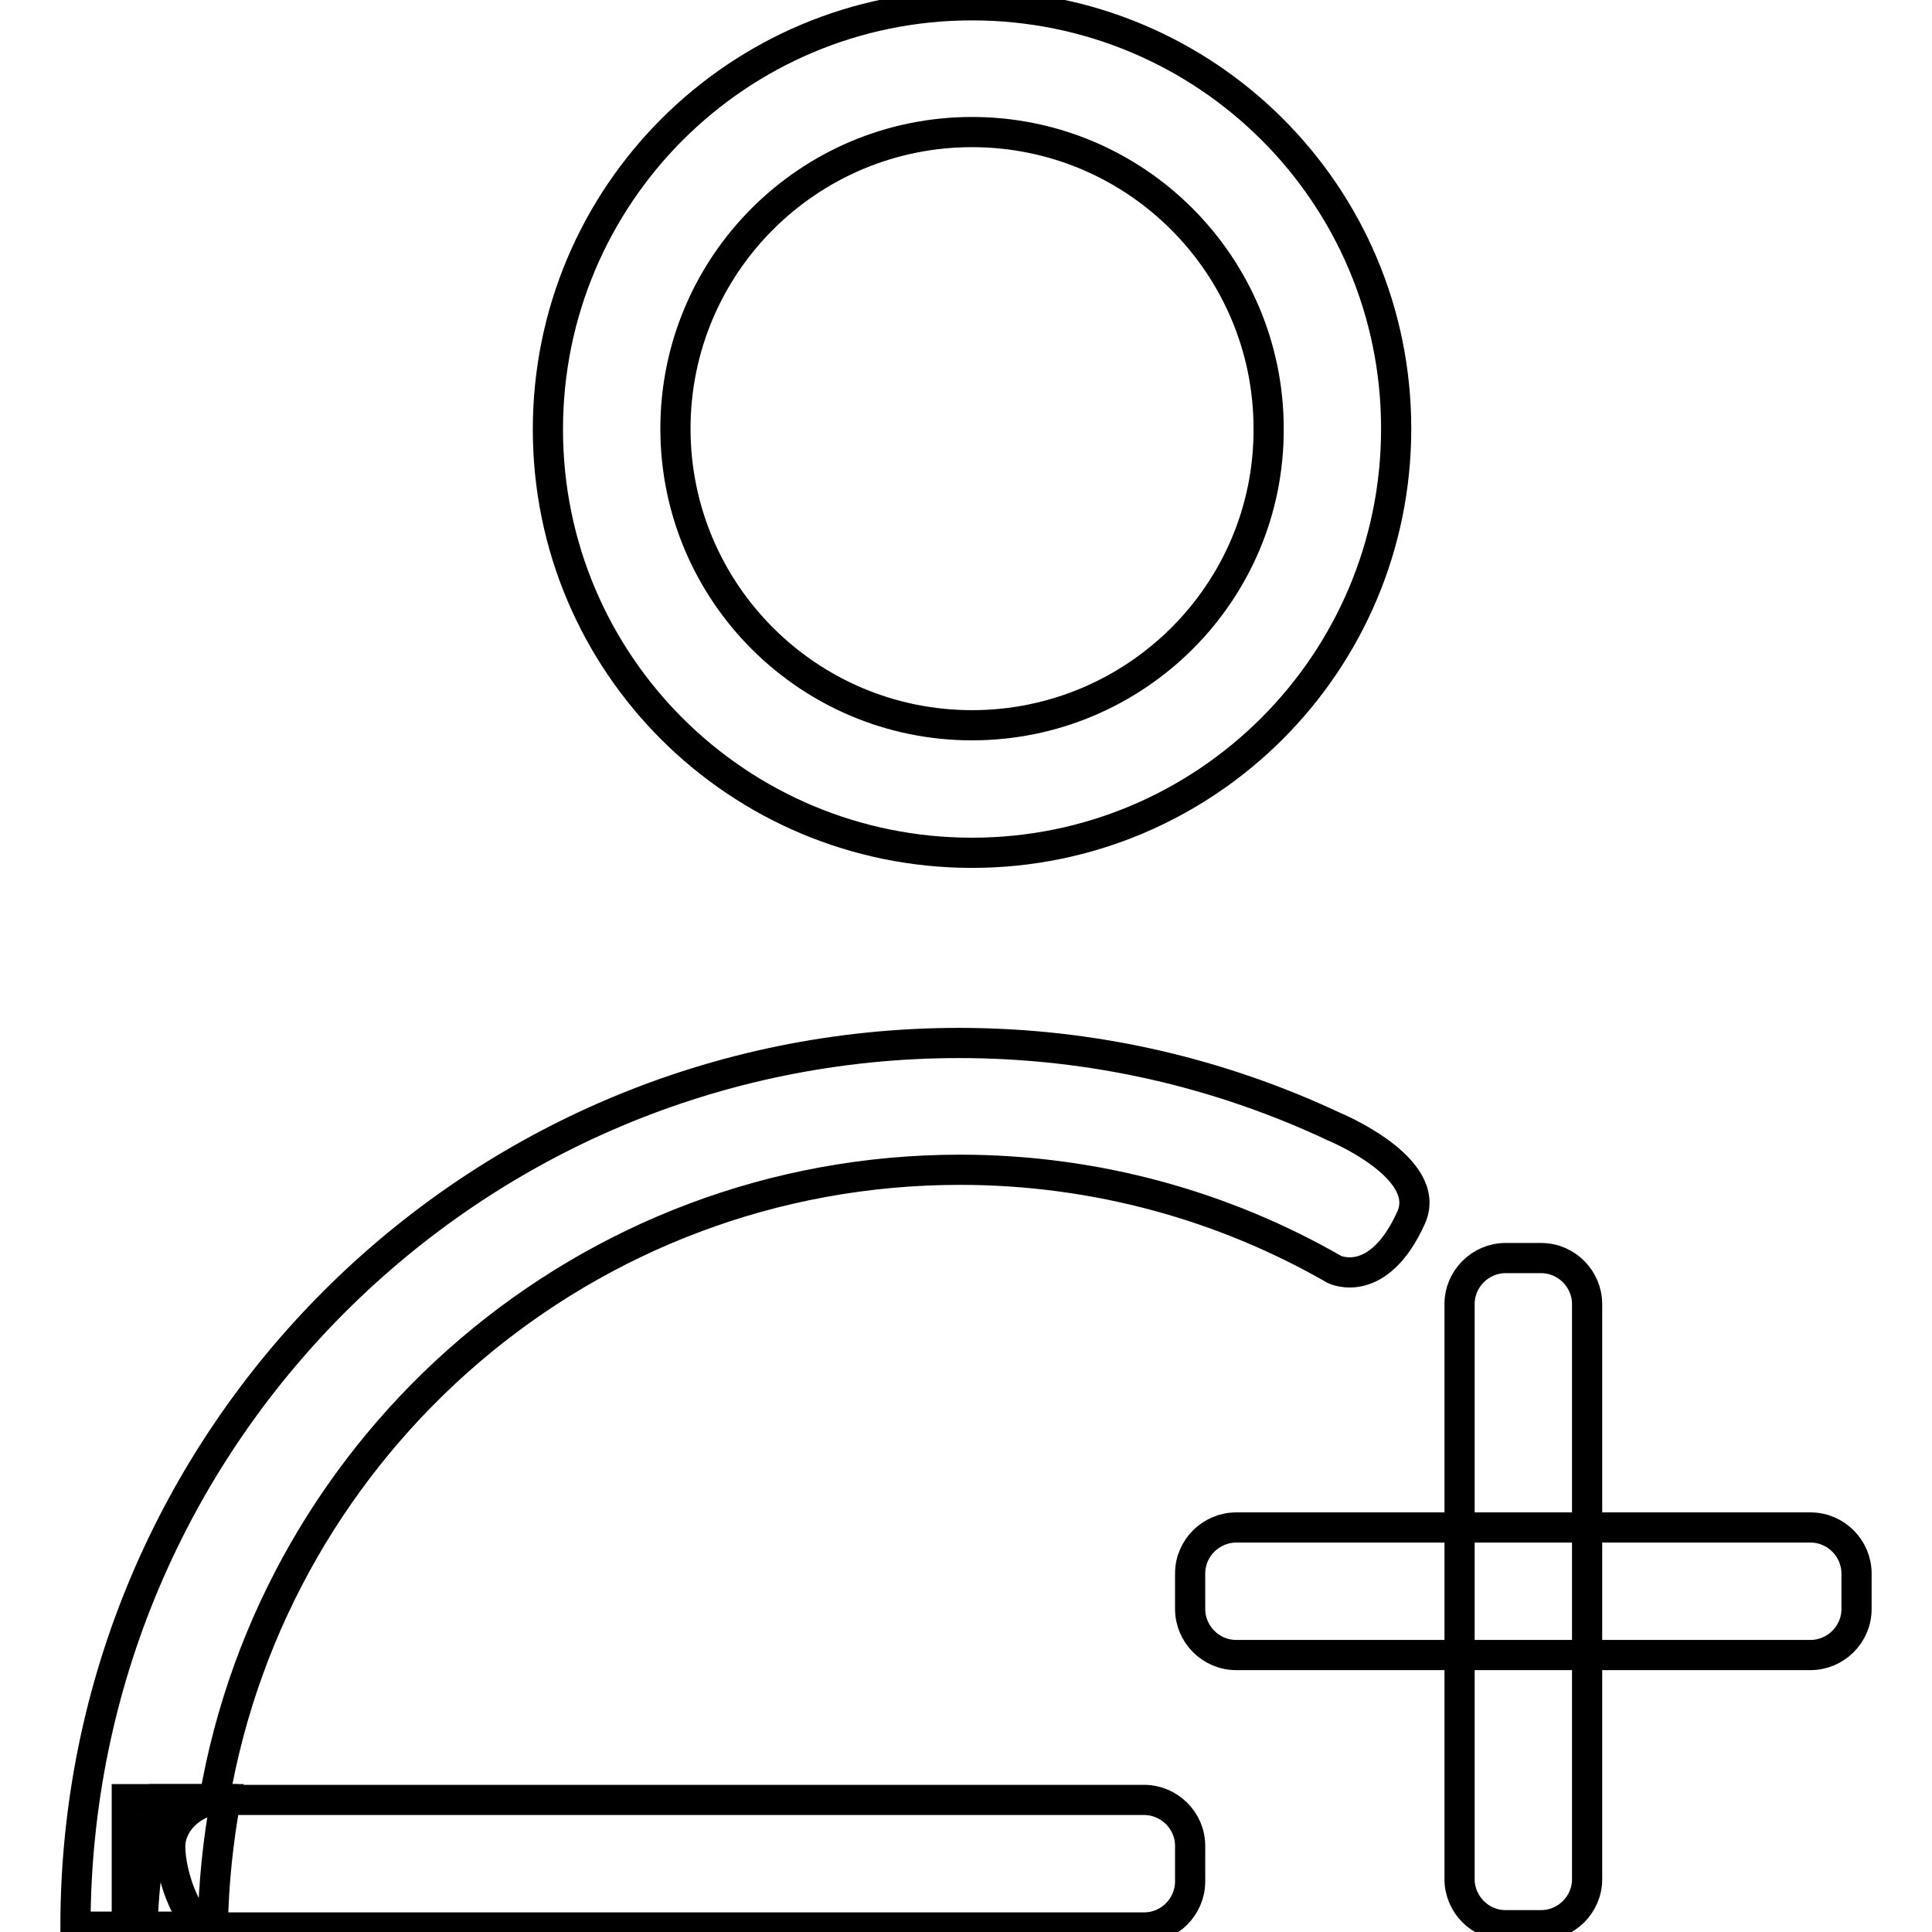 <?xml version="1.0" encoding="utf-8"?>
<!-- Svg Vector Icons : http://www.onlinewebfonts.com/icon -->
<!DOCTYPE svg PUBLIC "-//W3C//DTD SVG 1.1//EN" "http://www.w3.org/Graphics/SVG/1.1/DTD/svg11.dtd">
<svg version="1.1" xmlns="http://www.w3.org/2000/svg" xmlns:xlink="http://www.w3.org/1999/xlink" x="0px" y="0px" viewBox="0 0 256 256" enable-background="new 0 0 256 256" xml:space="preserve">
<g> <path stroke-width="4" fill-opacity="0" stroke="#000000"  d="M128.8,0.7c-31,0-56.2,25.1-56.2,56.2S97.8,113,128.8,113c31,0,56.2-25.1,56.2-56.2S159.8,0.7,128.8,0.7z  M128.8,96.1c-21.7,0-39.3-17.6-39.3-39.3c0-21.7,17.6-39.3,39.3-39.3c21.7,0,39.3,17.6,39.3,39.3 C168.2,78.5,150.5,96.1,128.8,96.1z M16.8,238.4v16.9h11.4c0.1-5.8,0.7-11.4,1.7-16.9H16.8z M210.3,249c0,3.4-2.8,6.1-6.1,6.1h-4.7 c-3.4,0-6.1-2.8-6.1-6.1v-76.2c0-3.4,2.8-6.1,6.1-6.1h4.7c3.4,0,6.1,2.8,6.1,6.1V249L210.3,249z"/> <path stroke-width="4" fill-opacity="0" stroke="#000000"  d="M239.9,202.4c3.4,0,6.1,2.8,6.1,6.1v4.7c0,3.4-2.8,6.1-6.1,6.1h-76.1c-3.4,0-6.1-2.8-6.1-6.1v-4.7 c0-3.4,2.8-6.1,6.1-6.1H239.9L239.9,202.4z M29.5,238.4c-3.4,0-6.5,2.5-6.9,5.6s2,11.4,5.3,11.4h123.7c3.4,0,6.1-2.8,6.1-6.1v-4.7 c0-3.4-2.8-6.1-6.1-6.1H29.5z"/> <path stroke-width="4" fill-opacity="0" stroke="#000000"  d="M127.1,138.2C62.4,138.2,10,190.6,10,255.3h8.9c0.1-5.8,1-11.4,2.4-16.9h7.1c8.1-47.3,49.2-83.4,98.8-83.4 c18,0,35,4.8,49.6,13.2c0,0,5.8,2.9,10.2-6.9c2.9-6.6-10.2-12-10.2-12C161.7,142.2,144.9,138.2,127.1,138.2L127.1,138.2z"/></g>
</svg>